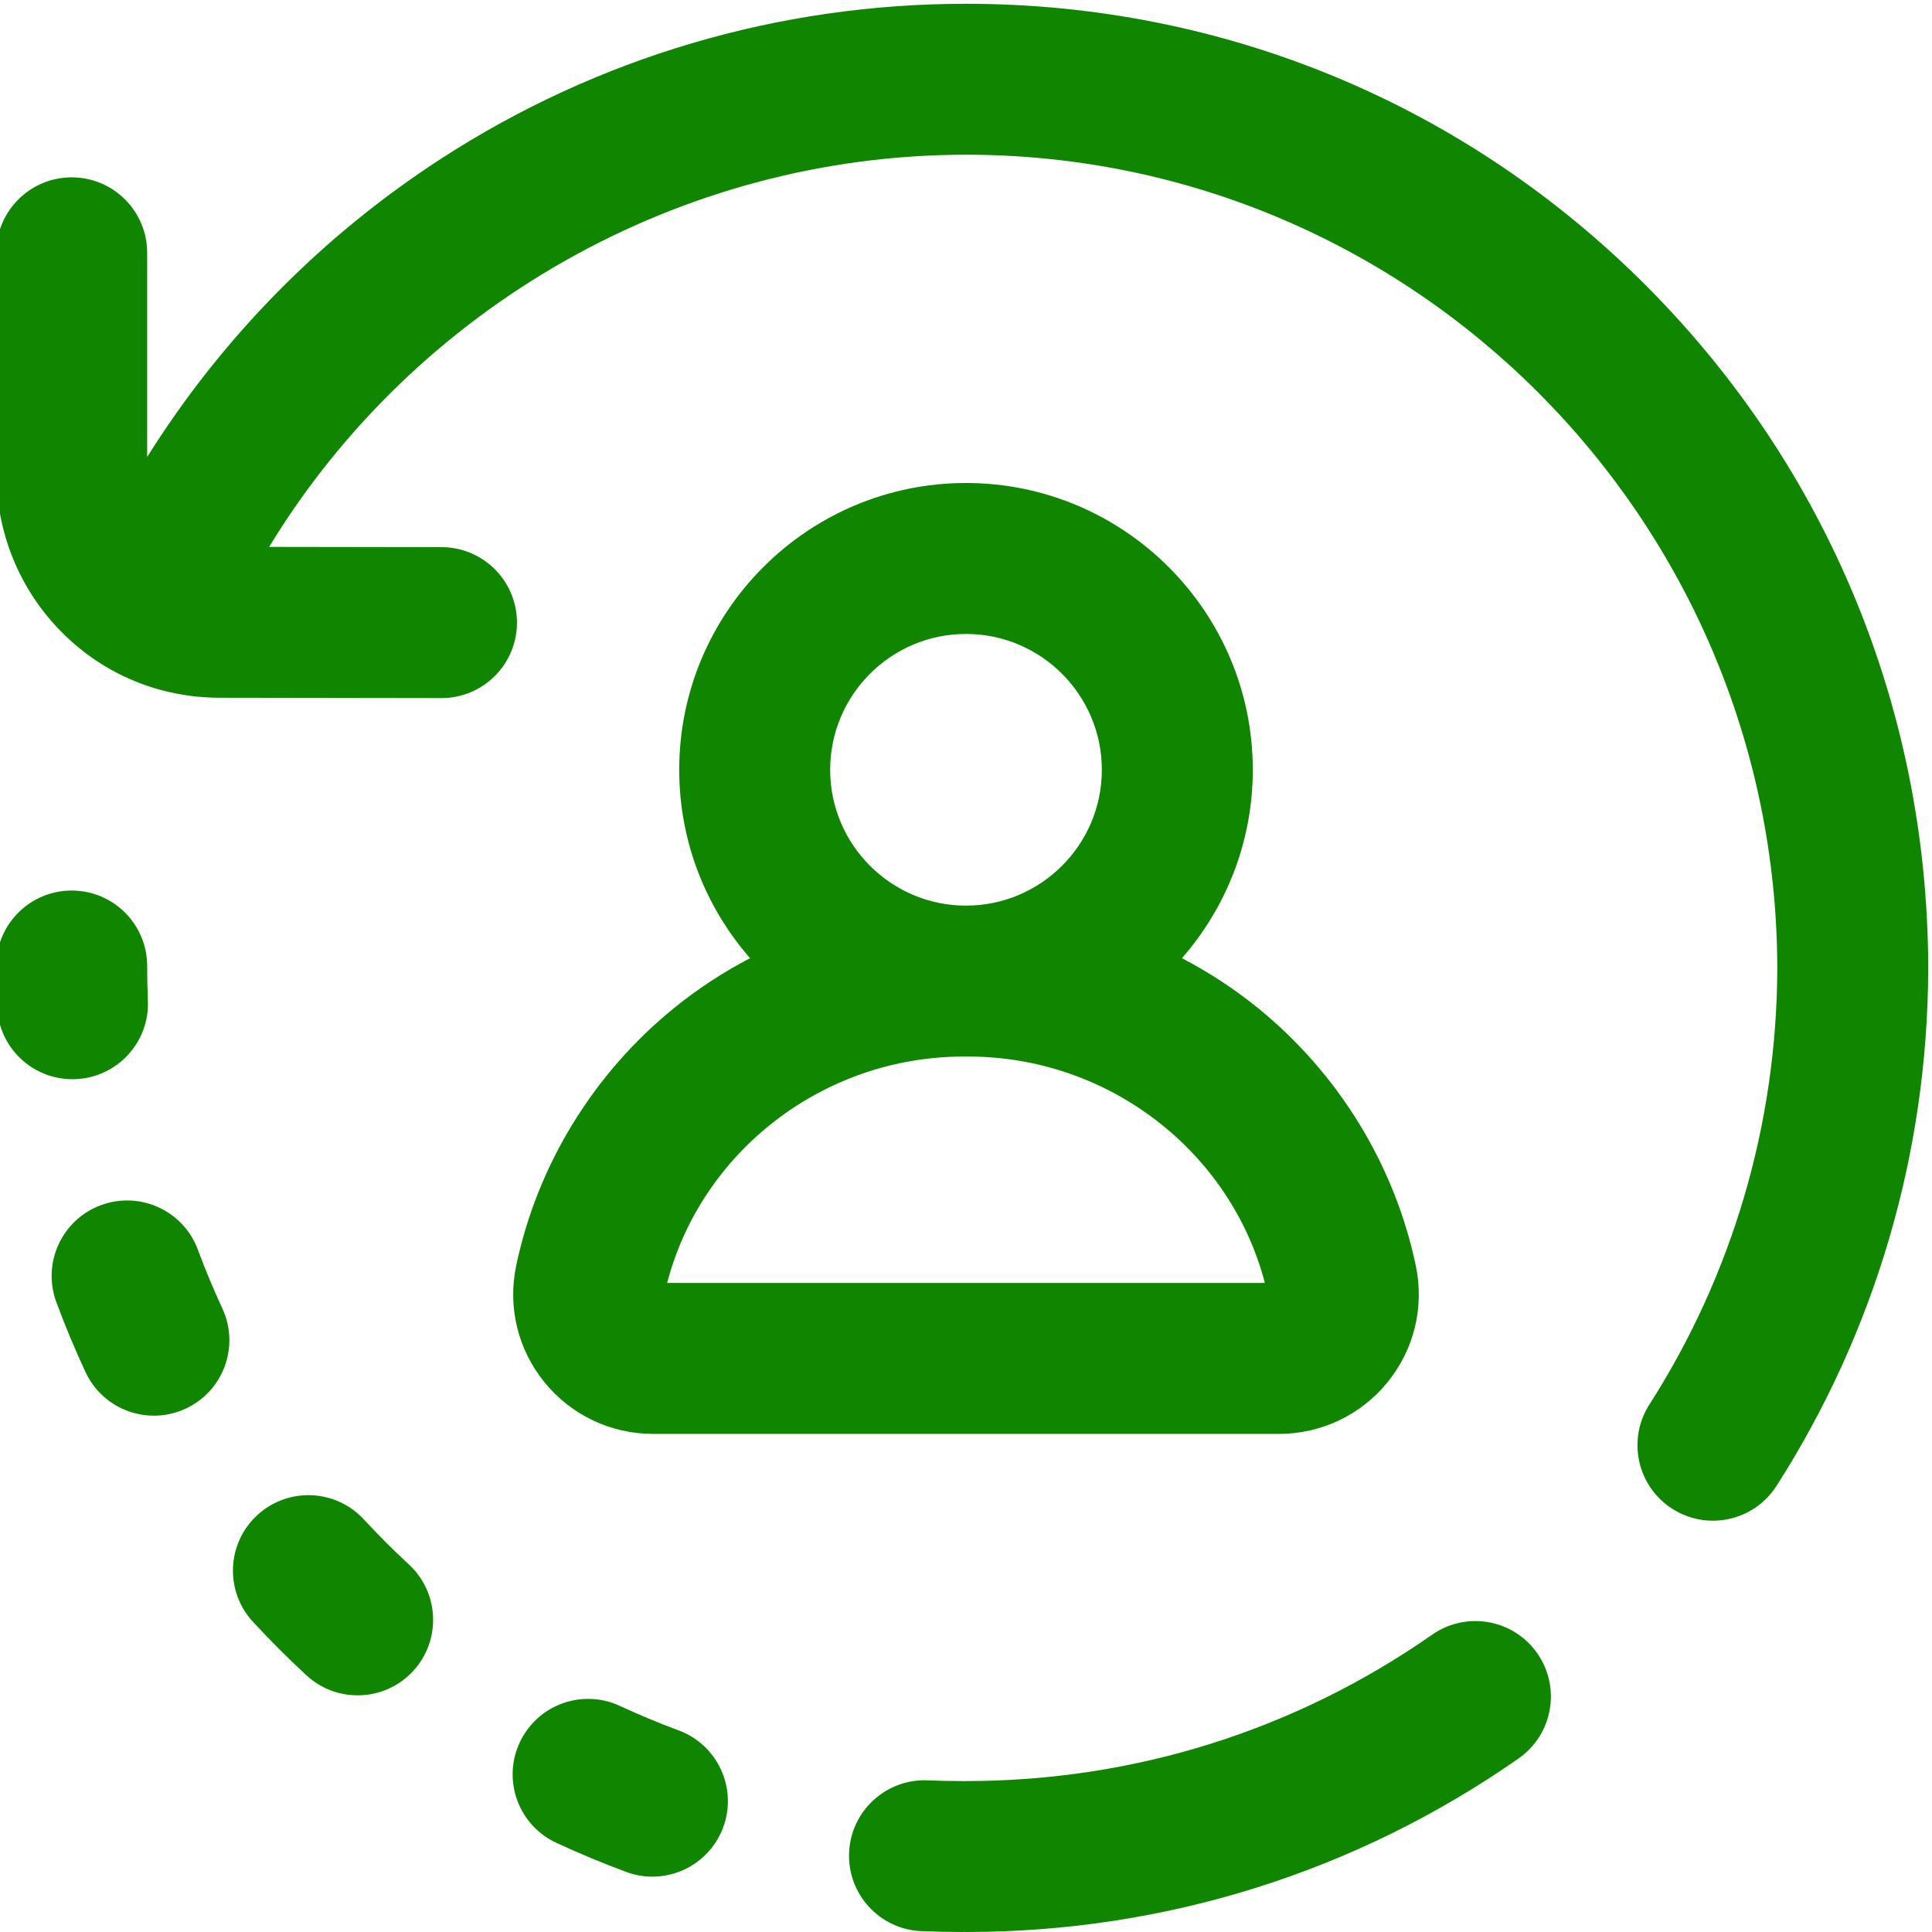 <?xml version="1.0" encoding="UTF-8"?> <svg xmlns="http://www.w3.org/2000/svg" height="50px" viewBox="1 0 512 511" width="50px"><g><path d="m512 255.5-.004 1c-.188 48.668-14.078 95.938-40.199 136.777-3.816 5.965-10.273 9.227-16.867 9.227-3.688 0-7.422-1.023-10.758-3.156-9.305-5.953-12.023-18.32-6.07-27.625 22.086-34.527 33.805-74.535 33.898-115.723-.27-118.875-96.617-215.5-215-215.5-75.641 0-145.82 40.125-184.684 103.93l45.715.07c11.047.016 19.984 8.984 19.969 20.031-.016 11.031-8.969 19.969-20 19.969-.008 0-.02 0-.031 0l-58.516-.09c-15.941.035-30.781-6.066-41.934-17.215-11.363-11.363-17.586-26.617-17.52-42.953v-57.742c0-11.047 8.953-20 20-20s20 8.953 20 20v54.105c19.789-31.57 46.289-58.543 77.844-79.016 41.438-26.883 89.555-41.09 139.156-41.09 68.34 0 132.465 26.645 180.562 75.023 47.766 48.047 74.18 111.93 74.438 179.977zm-131.457 177.203c-36.328 25.379-79.047 38.797-123.543 38.797-.168 0-.332.02-.5.023-.168-.004-.332-.023-.5-.023-3.035 0-6.121-.066-9.172-.191-11.004-.461-20.352 8.117-20.812 19.152-.457 11.035 8.117 20.355 19.156 20.812 3.598.148 7.242.227 10.828.227.168 0 .332-.02.5-.023.168.004.332.023.5.023 52.73 0 103.371-15.906 146.453-46.004 9.055-6.328 11.27-18.797 4.941-27.852-6.324-9.055-18.793-11.266-27.852-4.941zm-283.129-30.551c-7.5-8.105-20.156-8.602-28.262-1.098-8.109 7.5-8.602 20.152-1.098 28.262 4.508 4.875 9.27 9.633 14.145 14.148 3.848 3.559 8.719 5.316 13.578 5.316 5.379 0 10.742-2.156 14.688-6.418 7.5-8.105 7.008-20.762-1.098-28.262-4.125-3.812-8.145-7.832-11.953-11.949zm-43.977-71.473c-3.848-10.355-15.355-15.637-25.711-11.789-10.355 3.844-15.633 15.355-11.789 25.711 2.312 6.23 4.902 12.445 7.699 18.477 3.387 7.301 10.609 11.594 18.16 11.594 2.816 0 5.676-.602 8.398-1.863 10.023-4.645 14.379-16.535 9.73-26.559-2.355-5.082-4.539-10.32-6.488-15.57zm127.418 127.395c-5.258-1.949-10.5-4.137-15.582-6.492-10.023-4.648-21.914-.293-26.559 9.73-4.648 10.02-.293 21.91 9.727 26.559 6.035 2.797 12.258 5.391 18.5 7.703 2.293.852 4.645 1.258 6.953 1.258 8.125 0 15.762-4.988 18.754-13.051 3.84-10.355-1.438-21.863-11.793-25.707zm-159.816-172.594c11.039-.457 19.613-9.777 19.152-20.812-.125-3.035-.191-6.121-.191-9.168 0-11.047-8.953-20-20-20s-20 8.953-20 20c0 3.602.078 7.246.227 10.832.445 10.754 9.305 19.168 19.965 19.168.281 0 .566-.008.848-.02zm158.492-18.762c6.297-5.125 13.094-9.559 20.238-13.293-11.672-13.367-18.77-30.828-18.77-49.926 0-41.906 34.094-76 76-76s76 34.094 76 76c0 19.098-7.098 36.559-18.773 49.926 7.148 3.734 13.941 8.168 20.242 13.293 21.309 17.34 36.129 41.555 41.73 68.176 2.305 10.941-.418 22.199-7.465 30.883-7.074 8.723-17.594 13.723-28.859 13.723h-165.75c-11.266 0-21.785-5-28.859-13.723-7.047-8.684-9.77-19.941-7.469-30.883 5.602-26.621 20.422-50.836 41.734-68.176zm41.469-63.219c0 19.852 16.148 36 36 36s36-16.148 36-36-16.148-36-36-36-36 16.148-36 36zm-43.203 136h158.406c-9.121-34.984-41.555-60-78.523-60h-1.359c-36.969 0-69.402 25.016-78.523 60zm0 0" data-original="#000000" class="active-path" data-old_color="#000000" fill="#108600"></path></g></svg> 